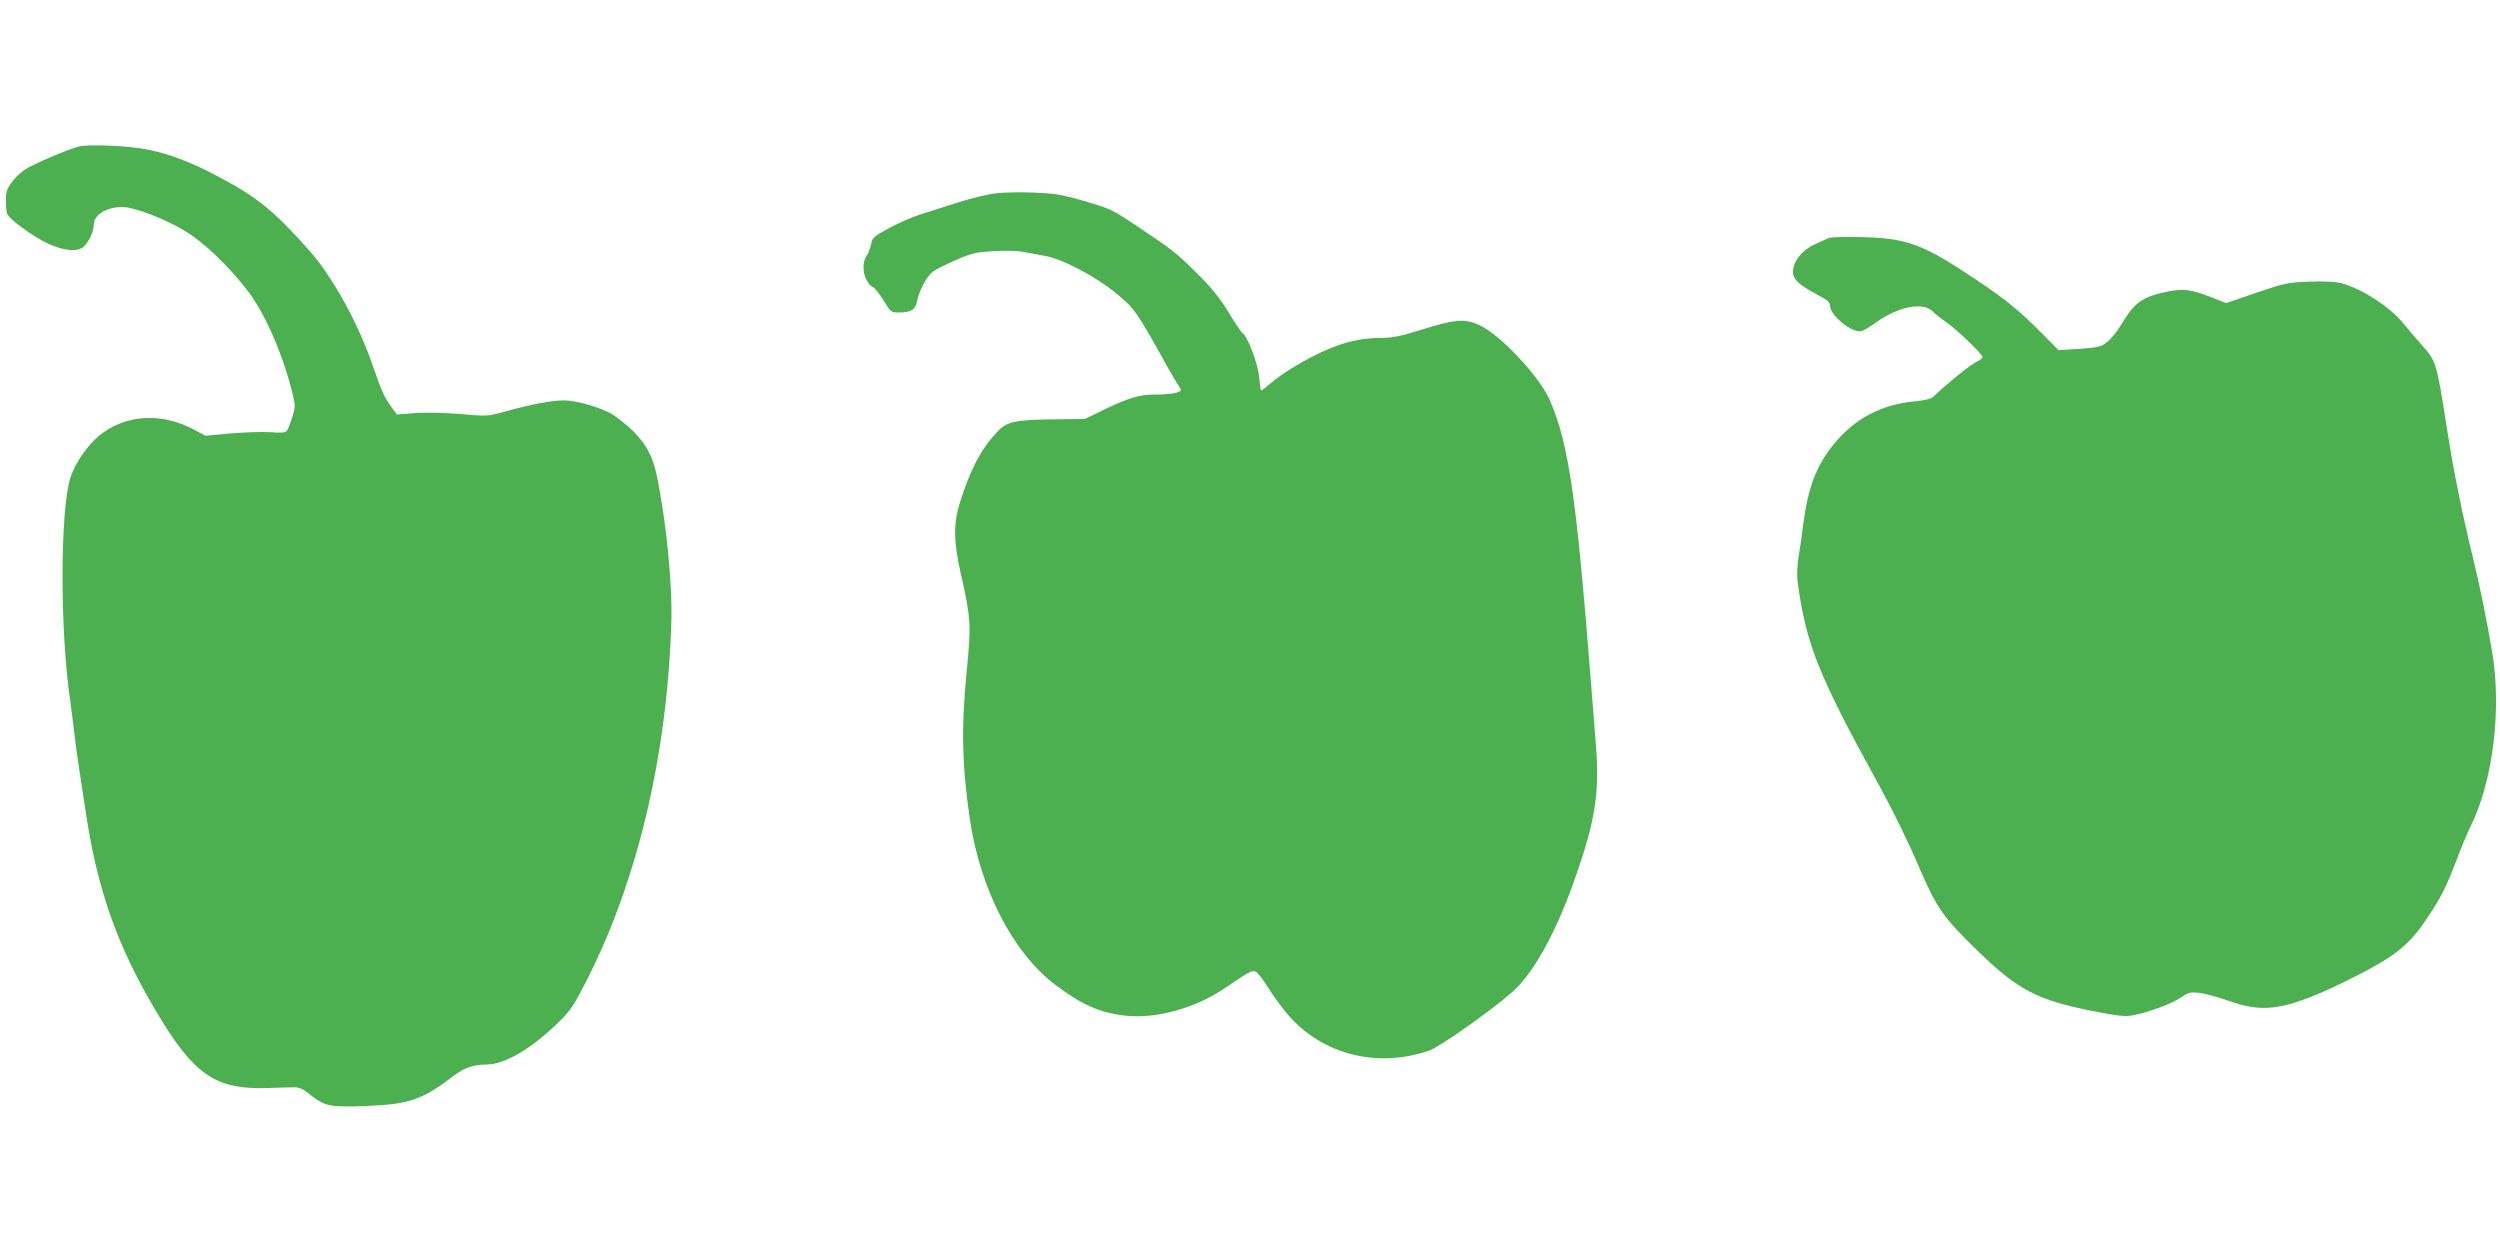 <?xml version="1.0" standalone="no"?>
<!DOCTYPE svg PUBLIC "-//W3C//DTD SVG 20010904//EN"
 "http://www.w3.org/TR/2001/REC-SVG-20010904/DTD/svg10.dtd">
<svg version="1.0" xmlns="http://www.w3.org/2000/svg"
 width="1280pt" height="640pt" viewBox="0 0 1280 640"
 preserveAspectRatio="xMidYMid meet">
<g transform="translate(0,640) scale(0.1,-0.1)"
fill="#4caf50" stroke="none">
<path d="M400 5649 c-50 -14 -175 -66 -242 -100 -37 -19 -69 -45 -92 -75 -31
-40 -36 -55 -36 -100 0 -29 3 -59 6 -68 11 -28 128 -114 205 -151 85 -40 157
-47 188 -17 27 25 51 77 51 110 0 52 64 92 146 92 62 0 221 -61 325 -125 96
-59 217 -175 314 -300 91 -118 179 -318 231 -522 17 -70 17 -75 0 -130 -10
-32 -22 -63 -28 -70 -6 -8 -32 -10 -82 -6 -39 3 -131 0 -203 -6 l-131 -12 -68
36 c-165 85 -348 71 -478 -37 -60 -50 -124 -143 -146 -215 -53 -171 -53 -793
0 -1143 5 -36 14 -108 20 -160 6 -52 17 -135 25 -185 8 -49 21 -138 30 -196
59 -413 162 -708 366 -1050 191 -321 300 -396 559 -390 58 2 122 4 142 4 27 1
47 -7 75 -29 74 -60 100 -69 203 -69 52 0 142 4 200 9 128 11 207 44 320 131
76 59 113 73 195 75 88 1 221 78 350 202 73 69 88 91 152 215 264 513 418
1155 440 1840 7 200 -26 529 -76 766 -27 126 -88 210 -221 302 -51 35 -185 75
-254 75 -61 0 -167 -20 -296 -56 -94 -26 -96 -26 -233 -14 -81 7 -178 9 -232
5 l-93 -7 -25 34 c-37 49 -55 89 -97 212 -76 222 -206 457 -327 594 -182 204
-264 271 -462 376 -135 73 -250 117 -364 140 -95 20 -311 29 -357 15z"/>
<path d="M5095 5410 c-38 -5 -122 -25 -185 -45 -63 -20 -151 -48 -195 -62 -44
-14 -118 -46 -165 -72 -77 -42 -85 -50 -90 -82 -4 -19 -14 -46 -23 -59 -32
-45 -13 -135 32 -160 11 -5 36 -37 56 -70 34 -57 39 -60 75 -60 64 0 87 14 95
56 9 52 49 128 80 152 13 11 67 38 117 60 81 35 106 41 193 46 55 4 123 2 150
-3 28 -5 79 -15 115 -21 96 -18 264 -108 370 -196 91 -76 101 -91 261 -379 22
-38 46 -80 55 -92 15 -22 15 -23 -11 -33 -14 -5 -61 -10 -104 -10 -88 0 -139
-15 -276 -81 l-90 -44 -170 -2 c-191 -3 -232 -12 -281 -66 -82 -87 -135 -189
-189 -359 -34 -109 -33 -199 4 -364 52 -228 54 -265 31 -495 -29 -294 -25
-479 15 -759 53 -362 221 -689 439 -853 134 -101 226 -142 356 -157 160 -18
362 38 516 144 118 80 132 88 151 82 10 -3 37 -36 60 -74 23 -37 63 -93 88
-124 175 -222 464 -302 743 -207 52 18 318 205 425 300 106 93 220 297 315
564 109 306 133 453 113 700 -6 77 -18 226 -26 330 -73 933 -113 1211 -208
1432 -53 124 -257 342 -366 390 -73 33 -124 28 -296 -26 -102 -32 -145 -41
-202 -41 -82 0 -153 -13 -233 -42 -94 -33 -247 -119 -315 -175 -35 -29 -66
-53 -68 -53 -2 0 -7 31 -10 69 -6 68 -59 209 -85 225 -6 3 -39 52 -73 109 -46
75 -90 129 -165 202 -100 100 -123 117 -305 239 -126 84 -134 88 -279 130
-105 30 -145 36 -250 40 -69 3 -156 1 -195 -4z"/>
<path d="M9365 5182 c-11 -5 -45 -20 -76 -34 -64 -30 -109 -88 -109 -140 0
-39 32 -68 129 -119 47 -25 61 -37 61 -55 0 -50 116 -143 162 -129 13 4 44 23
69 41 115 84 244 110 294 60 14 -14 45 -39 69 -55 55 -38 186 -164 186 -179 0
-7 -15 -18 -32 -26 -28 -11 -161 -120 -219 -177 -11 -11 -44 -19 -95 -24 -170
-15 -308 -88 -415 -219 -91 -112 -133 -224 -158 -421 -6 -49 -16 -122 -23
-162 -6 -40 -8 -92 -5 -115 43 -325 104 -480 423 -1058 62 -113 149 -290 193
-395 96 -224 127 -269 303 -440 205 -200 304 -253 575 -308 141 -28 181 -33
220 -26 81 15 199 58 248 91 41 28 51 30 98 24 29 -3 96 -22 150 -41 161 -58
265 -47 486 49 57 25 163 77 235 116 146 79 215 140 297 265 70 106 92 150
144 285 26 69 58 146 71 172 117 231 164 603 114 899 -27 162 -66 353 -101
494 -49 199 -96 429 -128 635 -58 368 -56 359 -138 451 -27 30 -66 76 -87 102
-67 84 -211 178 -318 207 -32 8 -88 11 -165 8 -111 -4 -127 -8 -271 -57 l-154
-53 -76 30 c-105 41 -145 46 -229 28 -124 -26 -163 -53 -231 -166 -21 -35 -54
-76 -73 -91 -31 -25 -45 -28 -142 -35 l-107 -7 -86 87 c-114 115 -182 171
-338 275 -271 182 -353 212 -586 217 -80 2 -154 0 -165 -4z"/>
</g>
</svg>
